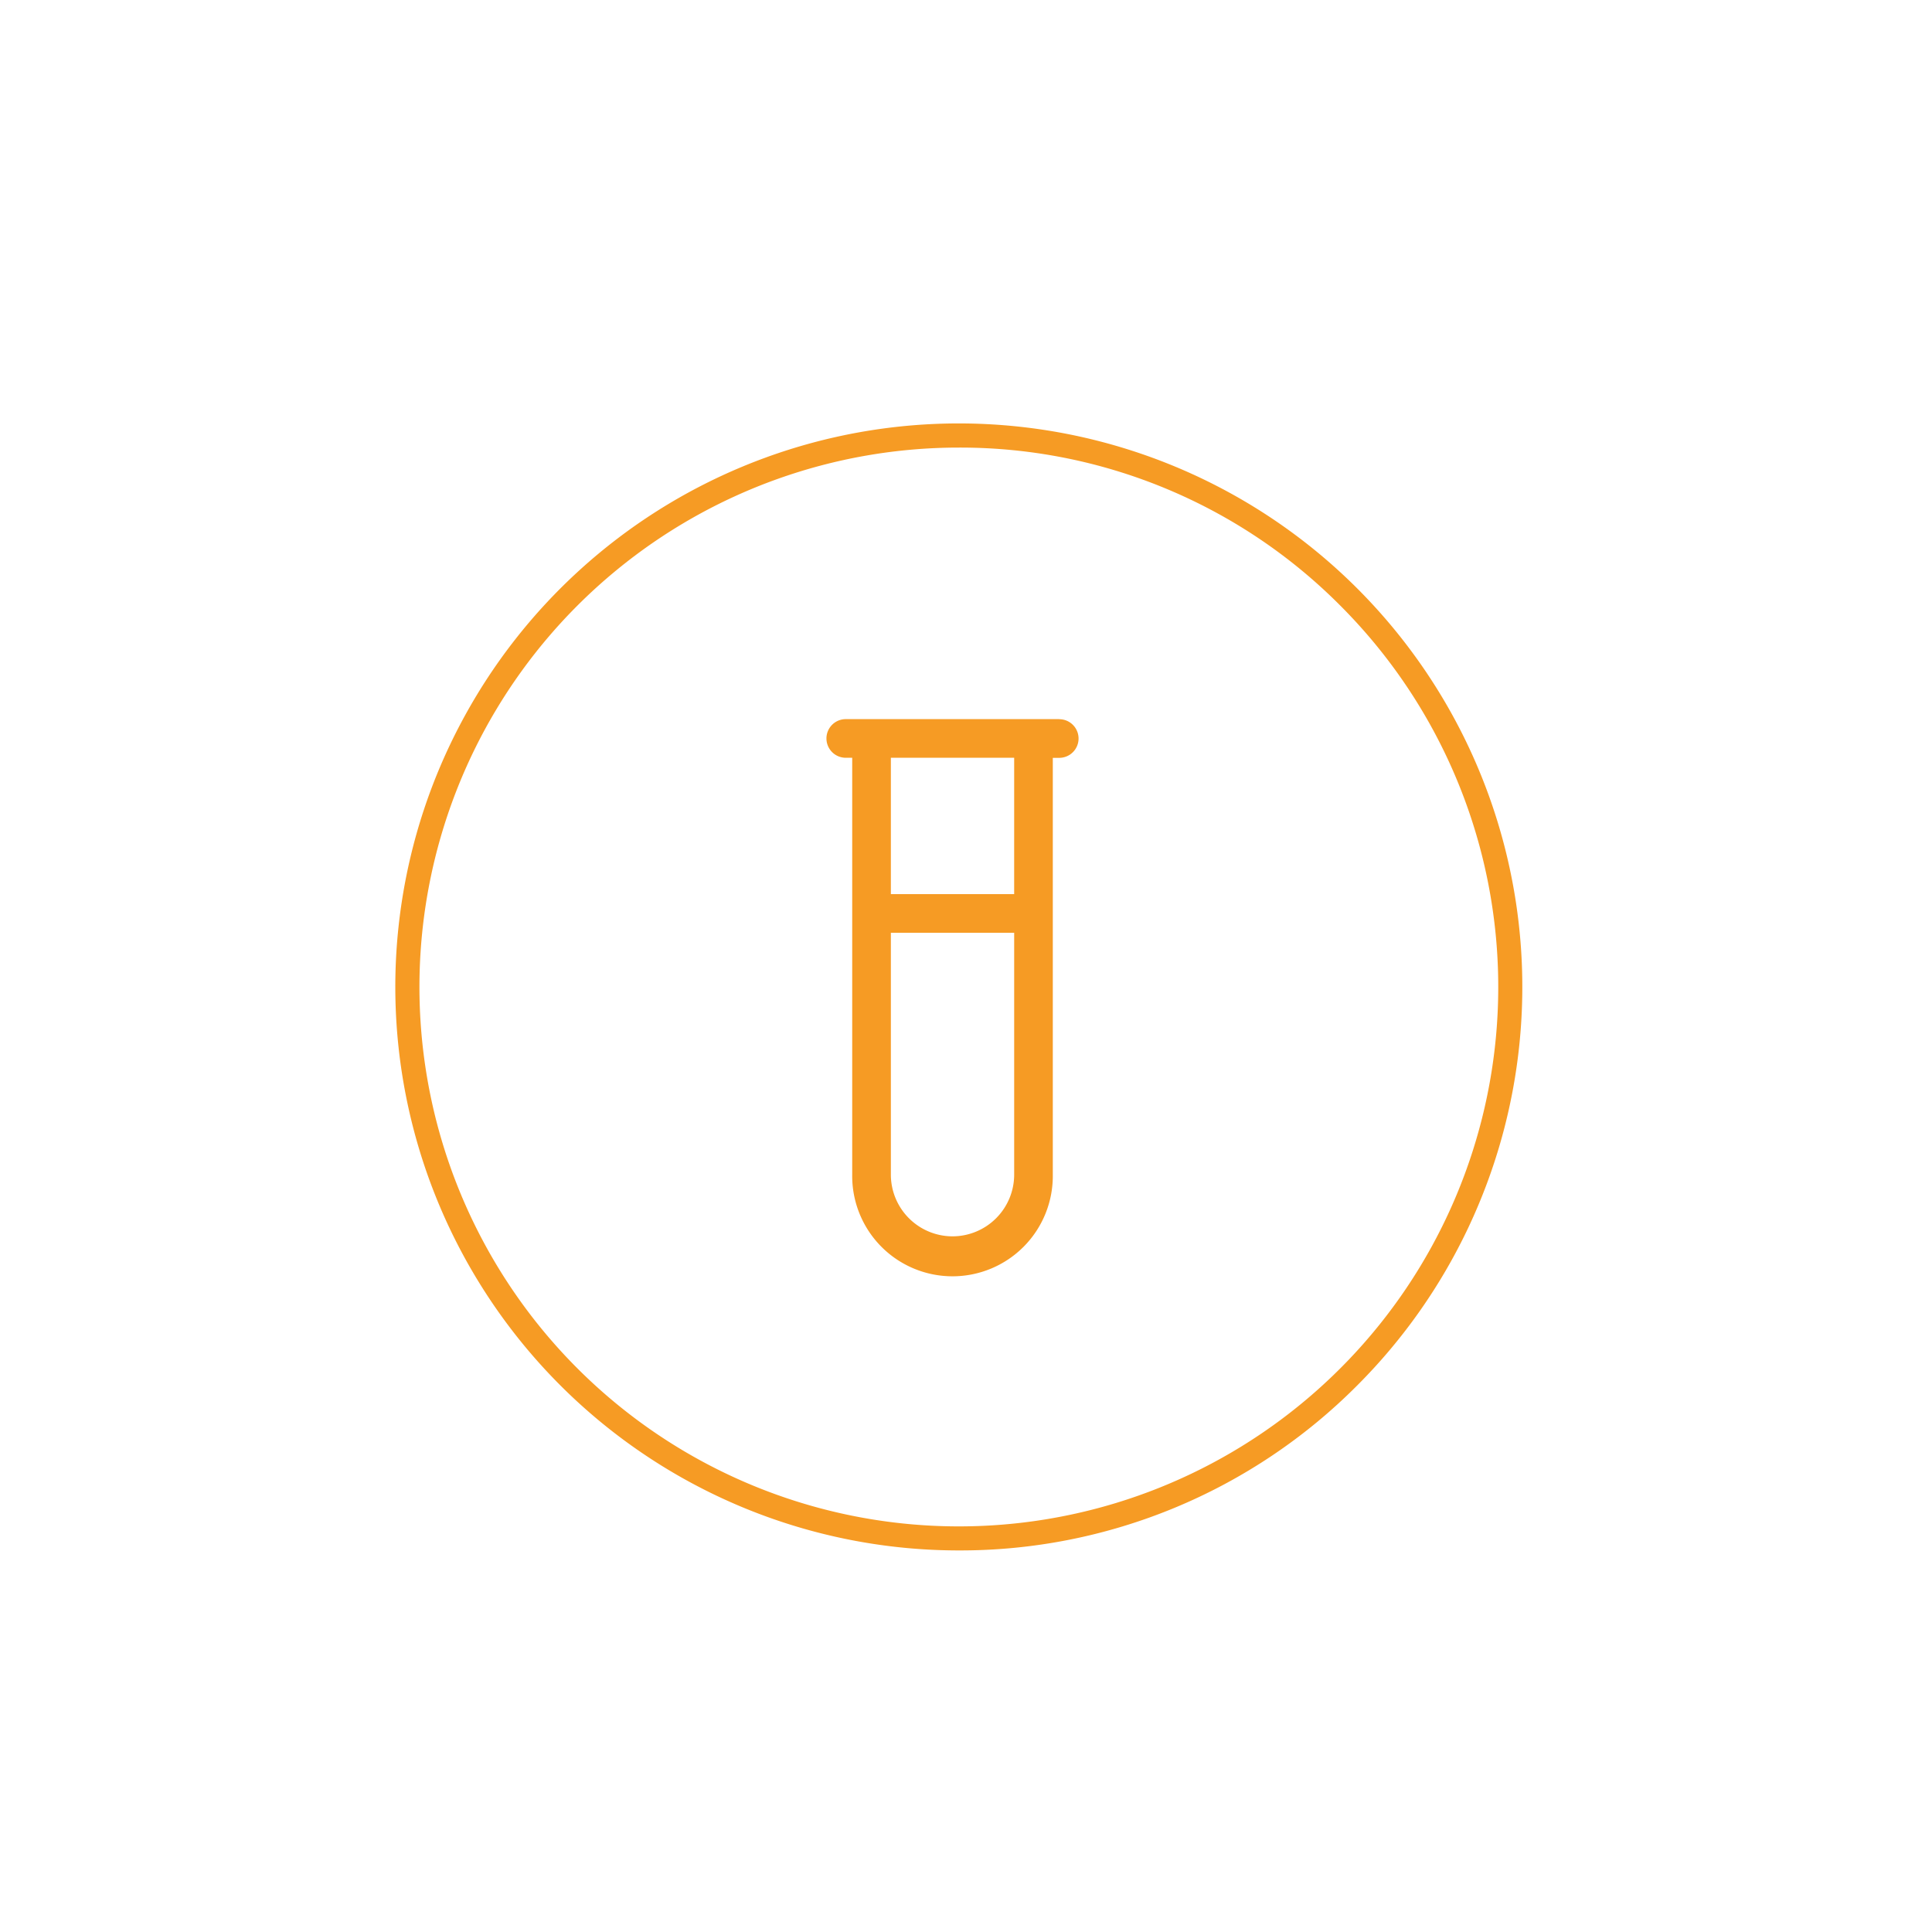 <?xml version="1.0" encoding="UTF-8"?> <svg xmlns="http://www.w3.org/2000/svg" id="Layer_1" data-name="Layer 1" viewBox="0 0 1080 1080"><defs><style>.cls-1{fill:#f69b24;}</style></defs><path class="cls-1" d="M536,866.7a315,315,0,1,1,222.71-92.25A312.91,312.91,0,0,1,536,866.7Zm0-616.5a301.53,301.53,0,1,0,213.22,88.32A299.56,299.56,0,0,0,536,250.2Z"></path><path class="cls-1" d="M592.12,402H472.79a10.8,10.8,0,0,0,0,21.6h3.6V656.64a56.07,56.07,0,1,0,112.13,0v-233h3.6a10.8,10.8,0,0,0,0-21.6ZM532.46,691.12A34.51,34.51,0,0,1,498,656.64V521.43h68.93V656.64A34.51,34.51,0,0,1,532.46,691.12Zm34.46-191.29H498V423.59h68.93Z"></path></svg> 